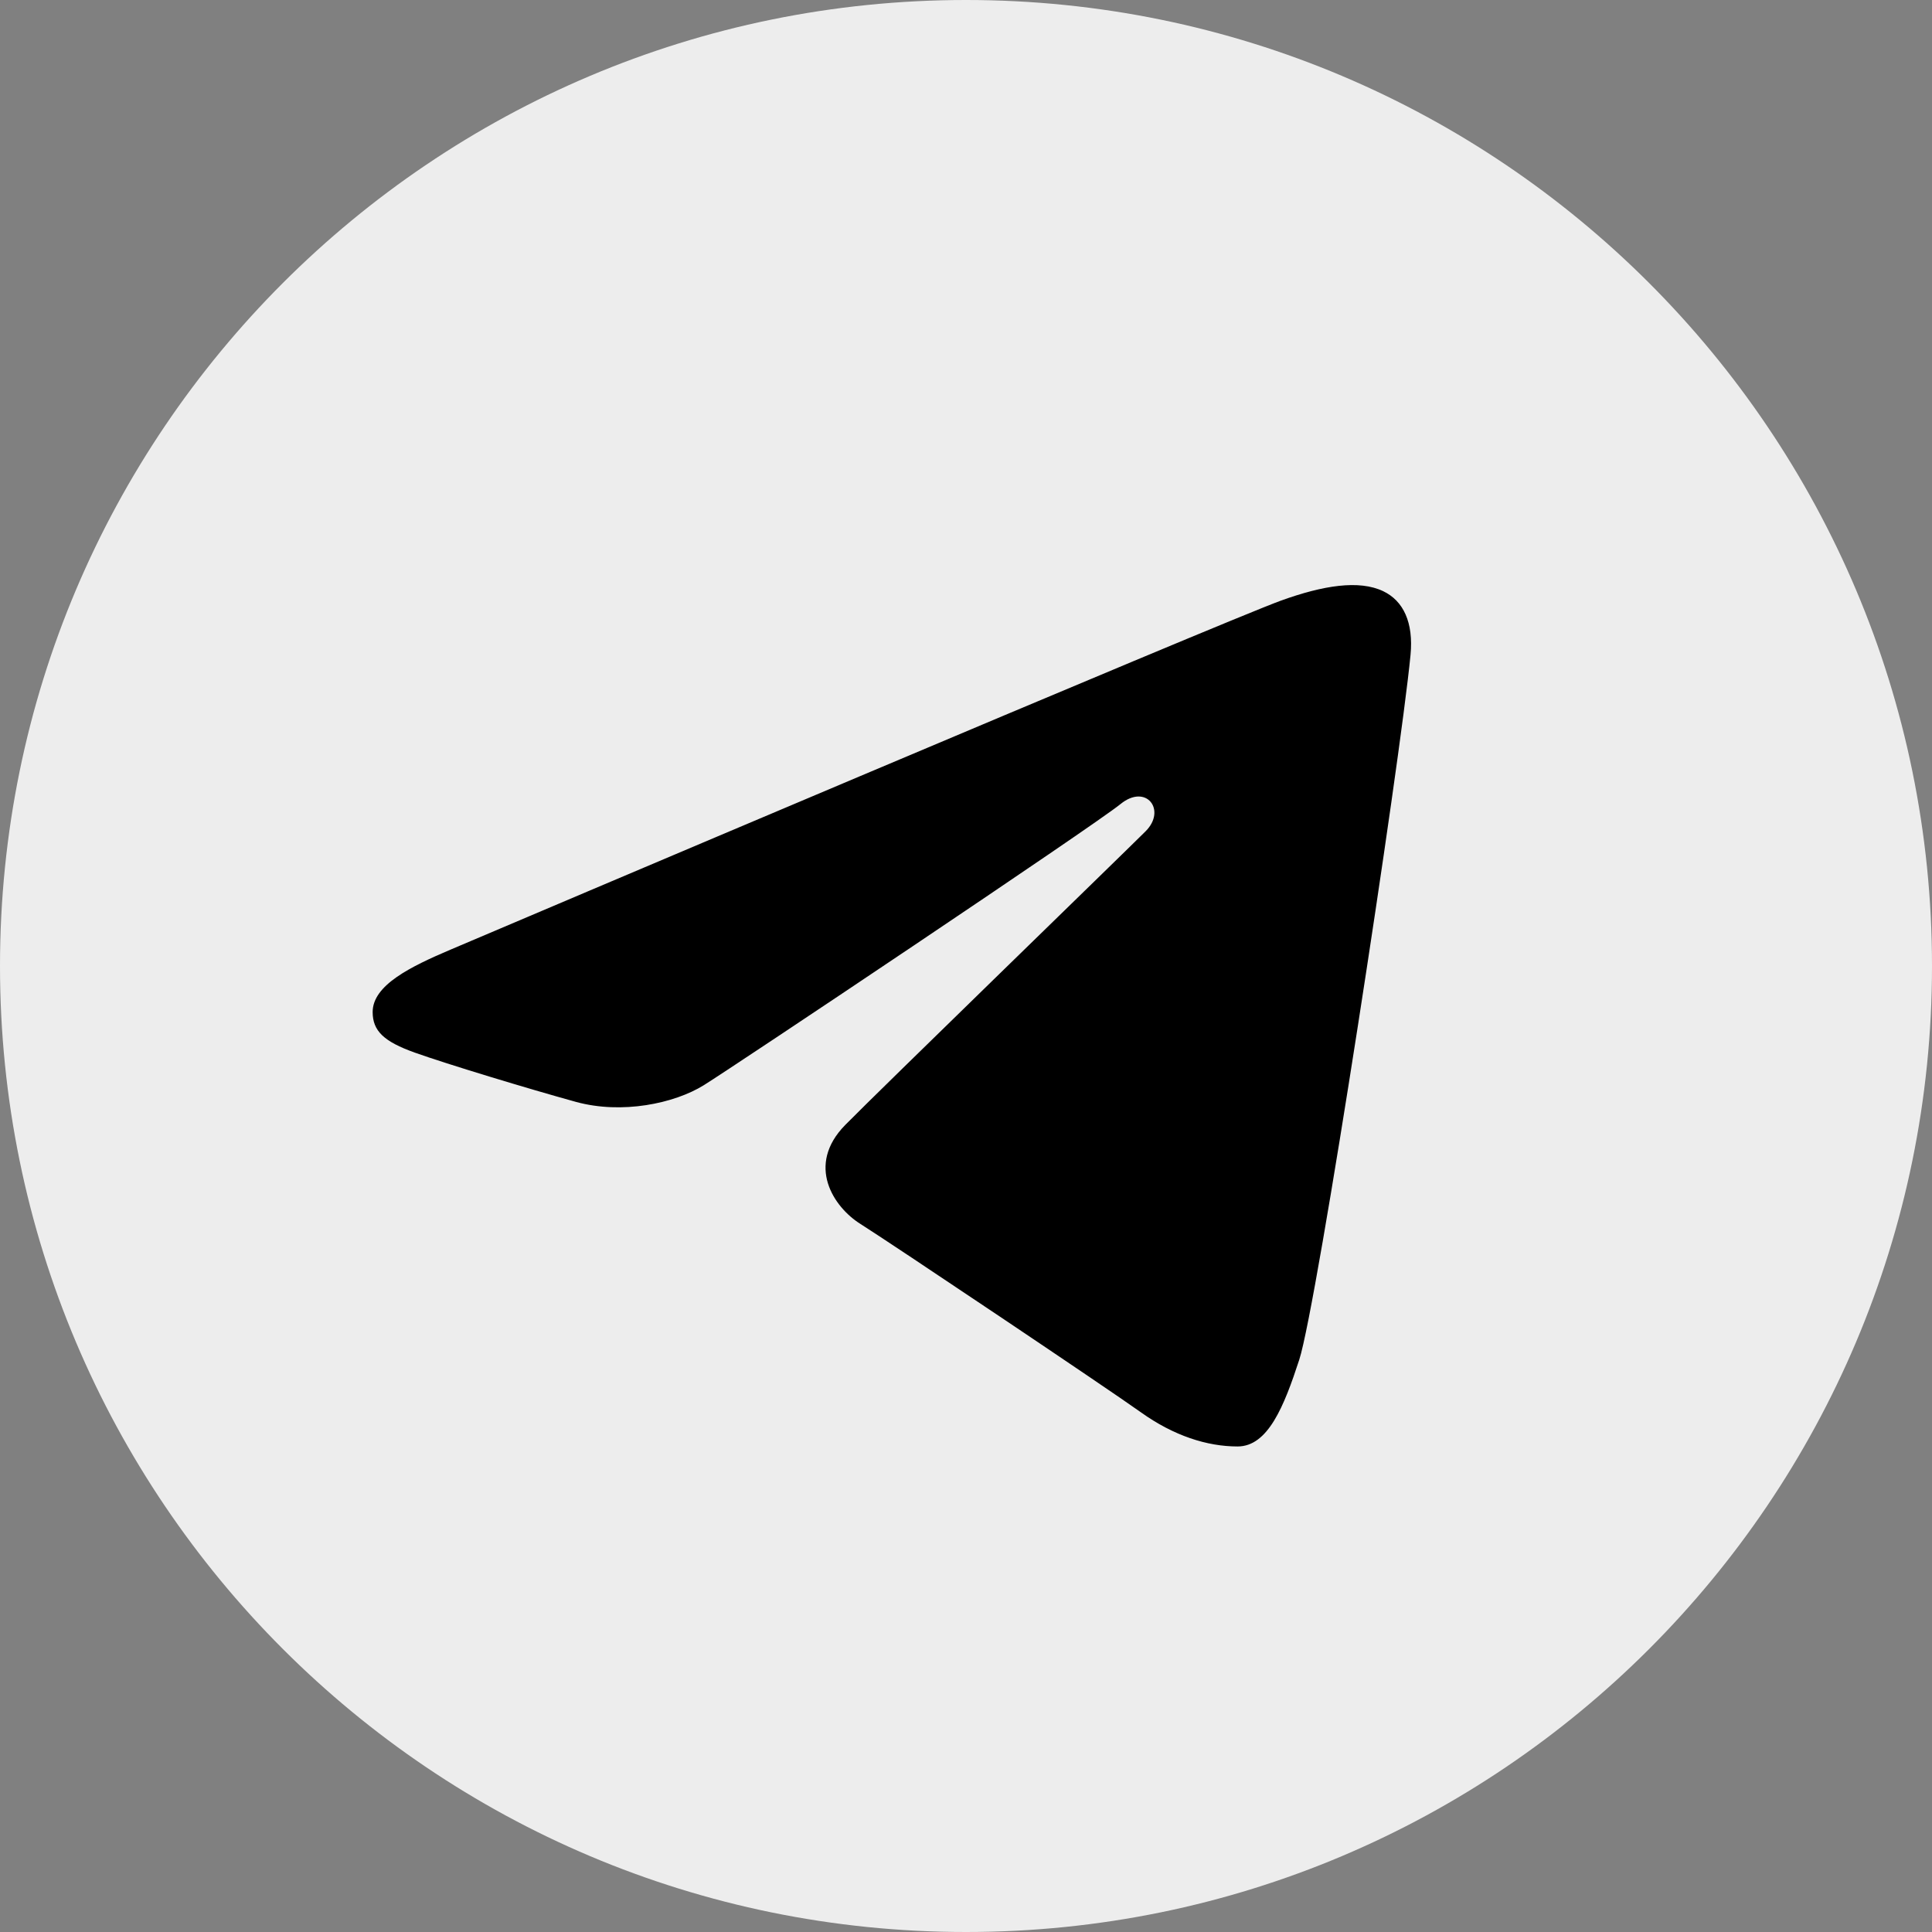 <svg xmlns="http://www.w3.org/2000/svg" width="35" height="35" viewBox="0 0 35 35" fill="none"><rect x="0" y="0" width="35" height="35" fill="#808080" stroke="none"/><g clip-path="url(#clip0_357_1344)"><path d="M16.5 29C22.851 29 28 23.851 28 17.5C28 11.149 22.851 6 16.5 6C10.149 6 5 11.149 5 17.5C5 23.851 10.149 29 16.5 29Z" fill="black"></path><path d="M17.5 0C27.165 0 35 7.835 35 17.5C35 27.165 27.165 35 17.5 35C7.835 35 0 27.165 0 17.5C0 7.835 7.835 0 17.5 0ZM23.537 24.633C23.859 23.645 25.367 13.803 25.553 11.864C25.609 11.276 25.424 10.886 25.06 10.711C24.62 10.5 23.969 10.606 23.213 10.878C22.177 11.252 8.929 16.877 8.163 17.203C7.438 17.511 6.751 17.847 6.751 18.334C6.751 18.676 6.954 18.869 7.514 19.069C8.097 19.277 9.565 19.722 10.431 19.961C11.266 20.191 12.216 19.991 12.749 19.66C13.314 19.309 19.829 14.95 20.297 14.568C20.764 14.186 21.137 14.675 20.755 15.058C20.373 15.44 15.901 19.78 15.311 20.381C14.595 21.111 15.103 21.867 15.583 22.17C16.132 22.516 20.077 25.162 20.671 25.587C21.265 26.011 21.868 26.204 22.42 26.204C22.971 26.204 23.262 25.477 23.537 24.633Z" fill="#EDEDED"></path></g><defs><clipPath id="clip0_357_1344"><rect width="35" height="35" fill="white"></rect></clipPath></defs></svg>